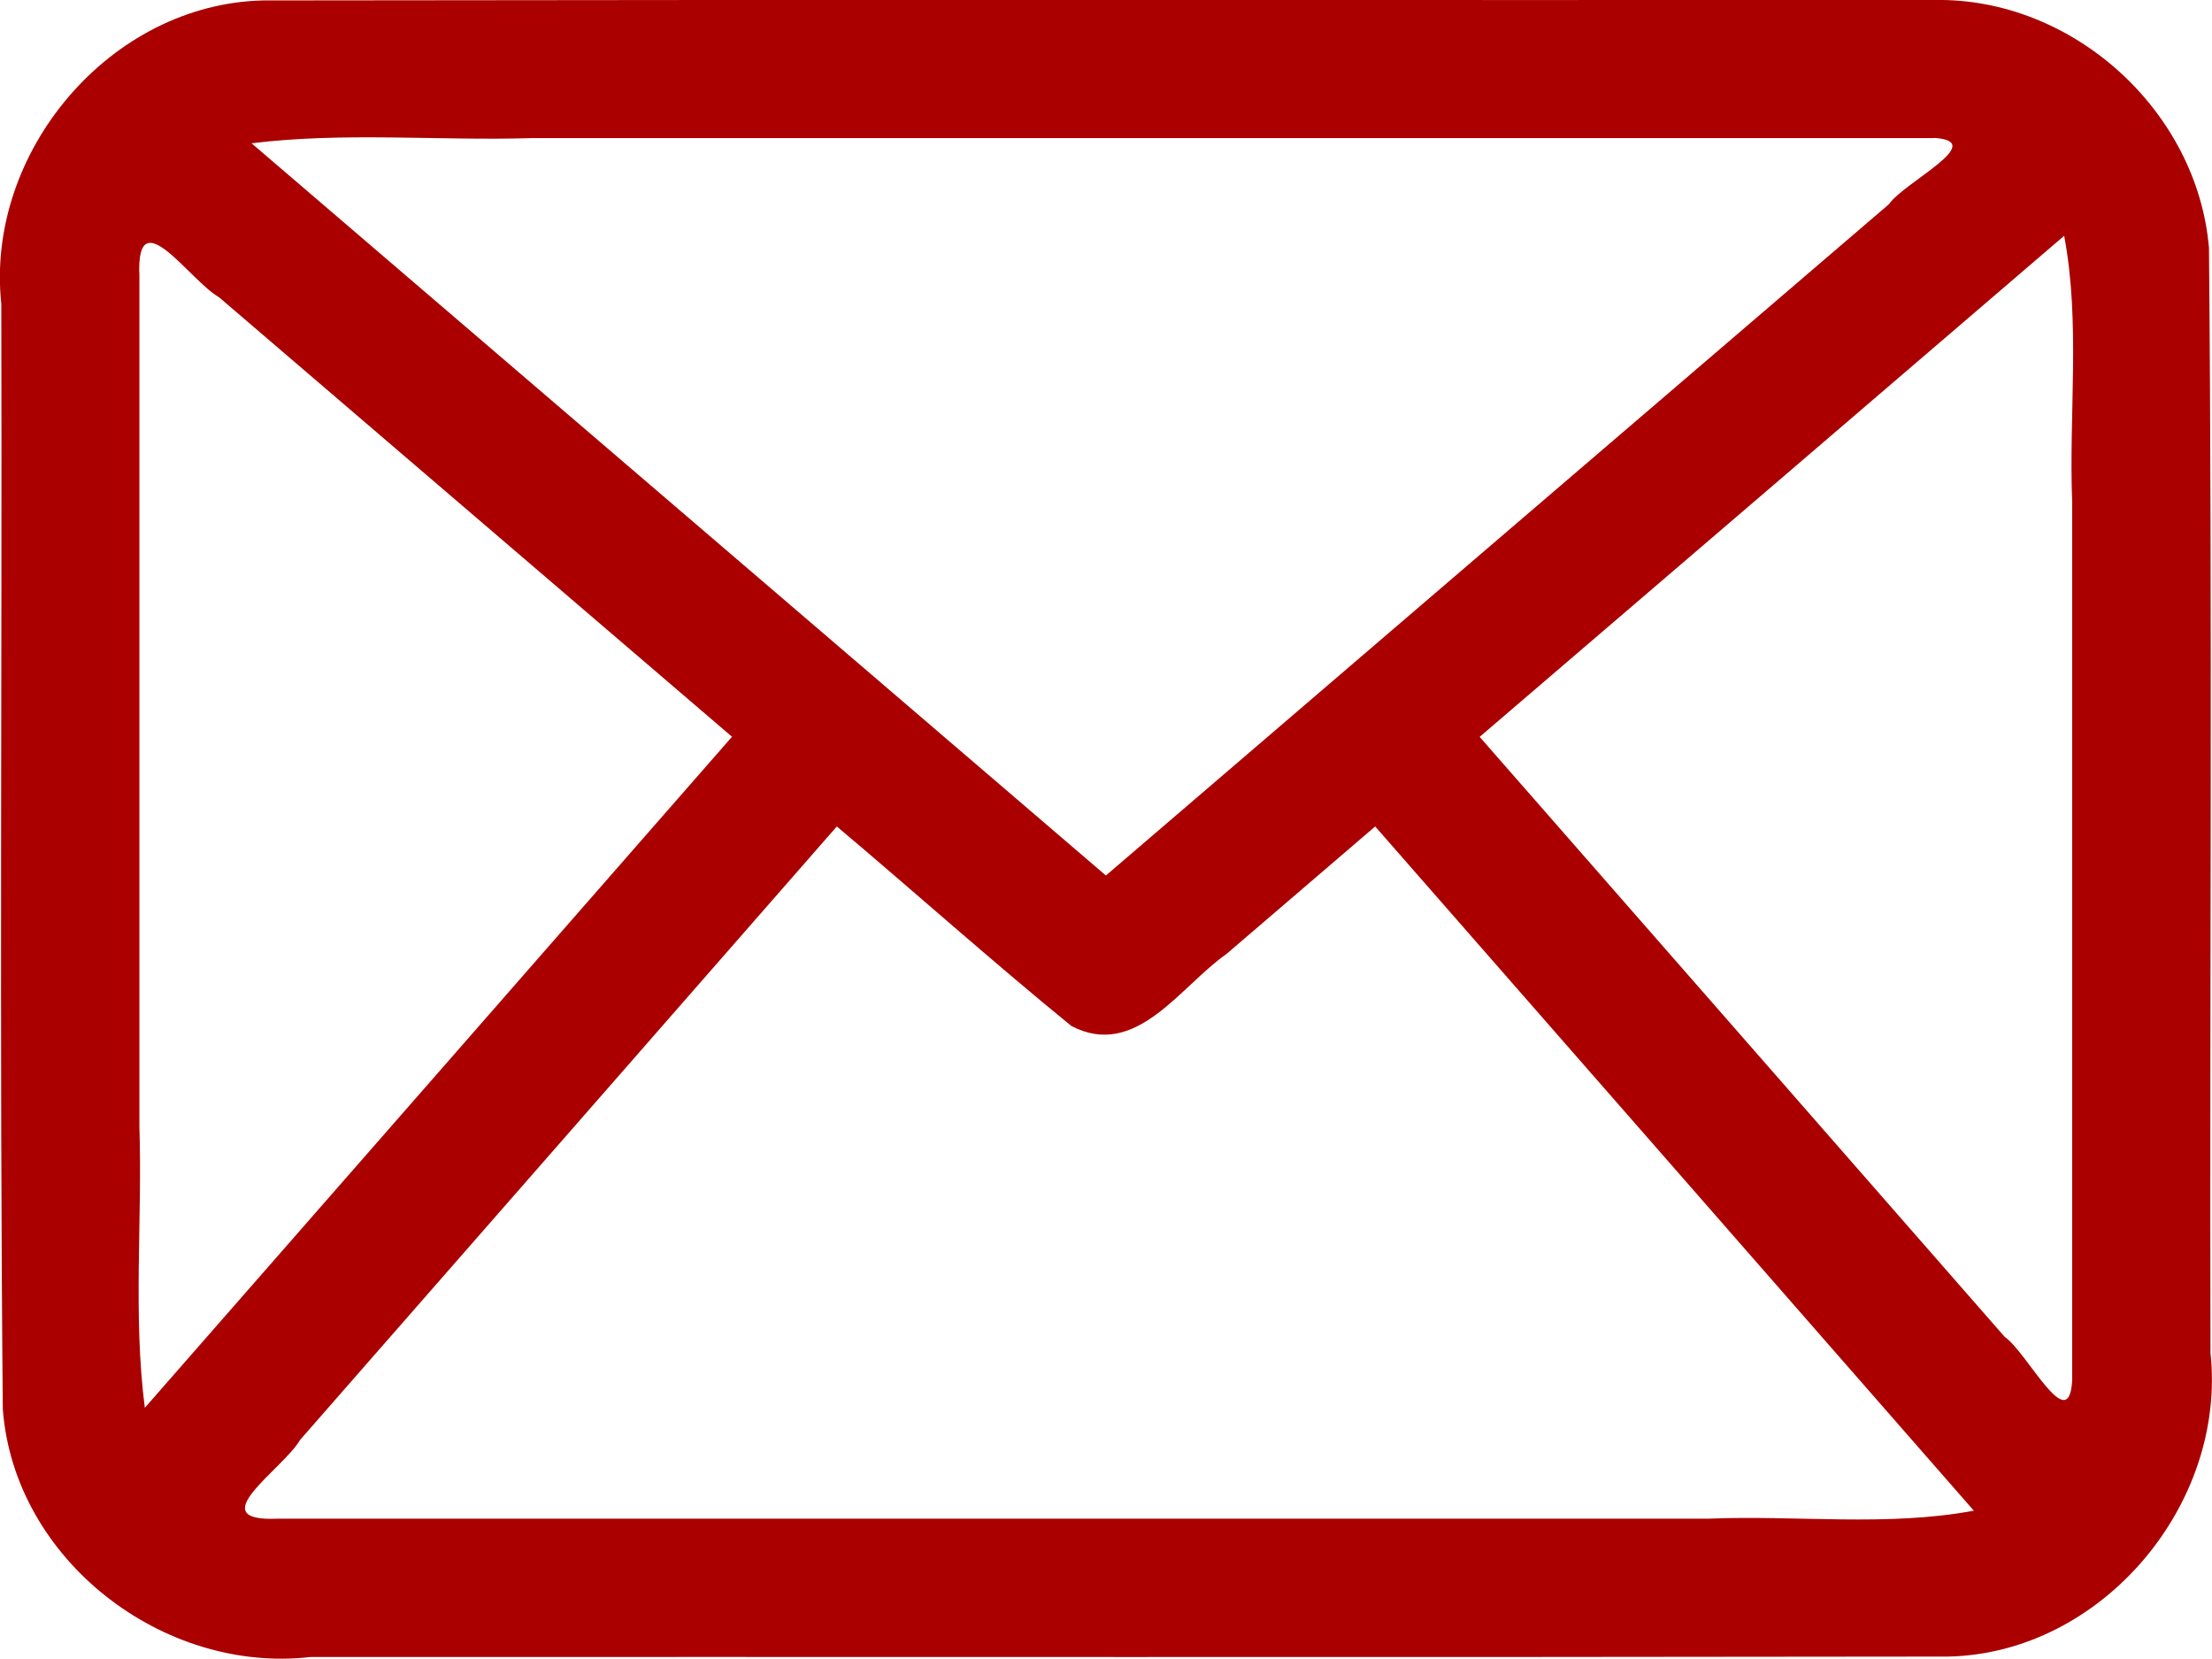 <?xml version="1.0" encoding="UTF-8"?>
<!-- Created with Inkscape (http://www.inkscape.org/) -->
<svg width="10.235mm" height="7.675mm" version="1.1" viewBox="0 0 10.235 7.675" xmlns="http://www.w3.org/2000/svg" xmlns:cc="http://creativecommons.org/ns#" xmlns:dc="http://purl.org/dc/elements/1.1/" xmlns:rdf="http://www.w3.org/1999/02/22-rdf-syntax-ns#">
 <g transform="translate(333.96 -169.94)">
  <path d="m-325.01 169.94c-2.577 1e-3 -5.155-2e-3 -7.732 2e-3 -0.71 0.016-1.287 0.704-1.212 1.404 4e-3 1.704-9e-3 3.41 7e-3 5.114 0.052 0.696 0.74 1.226 1.424 1.147 2.526-1e-3 5.053 2e-3 7.579-2e-3 0.71-0.016 1.287-0.704 1.212-1.404-4e-3 -1.704 9e-3 -3.41-7e-3 -5.114-0.054-0.636-0.632-1.159-1.271-1.147zm-2.103 3.409c0.902-0.773 1.803-1.545 2.704-2.318 0.076 0.404 0.021 0.823 0.037 1.234v4.063c-0.015 0.264-0.208-0.131-0.312-0.202-0.81-0.926-1.62-1.852-2.43-2.777zm2.103-2.771c0.253 0.017-0.14 0.205-0.21 0.307-1.208 1.035-2.415 2.07-3.623 3.106l-3.953-3.388c0.427-0.053 0.864-0.011 1.295-0.024h6.491zm-8.28 5.875c-0.055-0.428-0.011-0.867-0.025-1.3v-3.935c-0.017-0.364 0.232 0.02 0.368 0.097l2.374 2.034c-0.905 1.035-1.811 2.07-2.716 3.104zm0.614 0.514c-0.359 0.015 0.027-0.23 0.104-0.364 0.828-0.946 1.656-1.892 2.484-2.839 0.363 0.306 0.717 0.623 1.085 0.923 0.299 0.157 0.503-0.183 0.718-0.333l0.688-0.59c0.923 1.055 1.847 2.11 2.77 3.166-0.403 0.075-0.821 0.02-1.23 0.037h-6.619z" fill="#aa0000"/>
 </g>
</svg>
